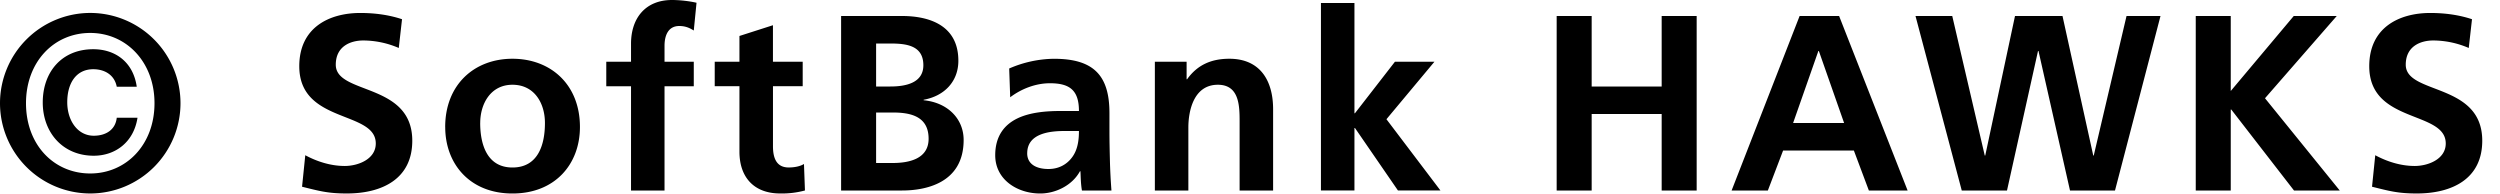 <svg width="90" height="7" viewBox="0 0 90 7" fill="none" xmlns="http://www.w3.org/2000/svg"><path d="M88.992.692l-.117 1.035a3.253 3.253 0 00-1.278-.27c-.432 0-.99.189-.99.873 0 1.089 2.754.63 2.754 2.736 0 1.377-1.089 1.899-2.358 1.899-.684 0-.99-.09-1.61-.243l.116-1.134c.432.234.927.387 1.422.387.477 0 1.116-.243 1.116-.81 0-1.197-2.754-.702-2.754-2.781 0-1.404 1.09-1.917 2.196-1.917.54 0 1.044.072 1.503.225zm-9.945 6.166V.576h1.26v2.7l2.268-2.7h1.548L81.54 3.537l2.691 3.321h-1.647l-2.259-2.916h-.018v2.916h-1.26zm-8.424 0L68.958.576h1.323l1.17 5.022h.018L72.54.576h1.71l1.107 5.022h.018l1.18-5.022h1.223L76.14 6.858h-1.62l-1.134-5.022h-.018l-1.116 5.022h-1.629zm-4.235-2.43l-.909-2.592h-.018l-.909 2.592h1.836zm-4.05 2.43L64.786.576h1.422l2.466 6.282h-1.395l-.54-1.44h-2.547l-.549 1.44h-1.305zm-6.298 0V.576h1.26v2.538h2.52V.576h1.26v6.282h-1.26V4.104H57.3v2.754h-1.26zm-8.486-.001V.107h1.206v3.97h.018l1.44-1.855h1.422l-1.728 2.07 1.944 2.565h-1.53l-1.548-2.25h-.018v2.25h-1.206zm-5.979.001V2.223h1.143v.63h.018c.378-.53.891-.738 1.521-.738 1.098 0 1.575.774 1.575 1.818v2.925h-1.206V4.383c0-.567-.009-1.332-.783-1.332-.873 0-1.062.945-1.062 1.54v2.267h-1.206zm-5.208-3.357l-.036-1.035a4.149 4.149 0 011.611-.35c1.413 0 1.998.584 1.998 1.952v.594c0 .468.01.82.018 1.161.01.351.027.675.054 1.035H38.95c-.045-.243-.045-.549-.054-.693h-.018c-.279.513-.882.801-1.43.801-.82 0-1.62-.495-1.62-1.377 0-.693.332-1.098.791-1.323.46-.225 1.053-.27 1.557-.27h.666c0-.747-.333-.999-1.044-.999-.513 0-1.026.198-1.43.504zm.612 2.016c0 .396.333.567.765.567.37 0 .657-.162.846-.414.198-.26.252-.594.252-.954h-.522c-.54 0-1.34.09-1.34.801zM31.54 4.05v1.818h.594c.585 0 1.296-.144 1.296-.873 0-.819-.666-.945-1.296-.945h-.594zm0-2.484v1.548h.513c.531 0 1.188-.117 1.188-.765 0-.729-.639-.783-1.215-.783h-.486zm-1.26 5.292V.576h2.196c.81 0 2.025.234 2.025 1.611 0 .747-.504 1.27-1.25 1.404v.018c.854.081 1.44.657 1.44 1.431 0 1.584-1.423 1.818-2.215 1.818H30.28zm-3.66-1.396V3.104h-.89v-.882h.89v-.927l1.206-.387v1.314h1.071v.882h-1.07v2.16c0 .396.107.765.566.765.216 0 .423-.045.55-.126l.035.954a3.173 3.173 0 01-.89.108c-.946 0-1.468-.585-1.468-1.503zm-3.903 1.396V3.105h-.891v-.882h.891v-.648C22.717.648 23.24 0 24.193 0c.306 0 .648.045.882.099l-.099.999c-.108-.063-.261-.162-.522-.162-.405 0-.531.351-.531.711v.576h1.053v.882h-1.053v3.753h-1.206zm-6.69-2.286c0-1.53 1.053-2.457 2.421-2.457 1.377 0 2.43.927 2.43 2.457 0 1.332-.89 2.394-2.43 2.394-1.53 0-2.42-1.062-2.42-2.394zm1.26-.144c0 .765.243 1.602 1.161 1.602.927 0 1.17-.828 1.17-1.602 0-.71-.378-1.377-1.17-1.377-.783 0-1.16.684-1.16 1.377zM14.473.692l-.117 1.035a3.253 3.253 0 00-1.278-.27c-.432 0-.99.189-.99.873 0 1.089 2.754.63 2.754 2.736 0 1.377-1.089 1.899-2.358 1.899-.684 0-.99-.09-1.61-.243l.116-1.134c.432.234.927.387 1.422.387.477 0 1.116-.243 1.116-.81 0-1.197-2.754-.702-2.754-2.781 0-1.404 1.09-1.917 2.196-1.917.54 0 1.044.072 1.503.225zM5.562 3.716c0-1.494-1.026-2.53-2.313-2.53-1.305 0-2.313 1.036-2.313 2.53 0 1.503 1.008 2.529 2.313 2.529 1.287 0 2.313-1.026 2.313-2.53zm-1.359.522h.747c-.135.882-.801 1.368-1.575 1.368-1.116 0-1.836-.837-1.836-1.917 0-1.098.684-1.917 1.818-1.917.801 0 1.44.468 1.566 1.35h-.72c-.081-.423-.432-.63-.846-.63-.603 0-.936.486-.936 1.188 0 .666.378 1.206.954 1.206.45 0 .783-.225.828-.648zM0 3.716A3.253 3.253 0 013.249.466a3.253 3.253 0 013.249 3.25 3.253 3.253 0 01-3.249 3.249A3.253 3.253 0 010 3.715z" fill="#000"/></svg>